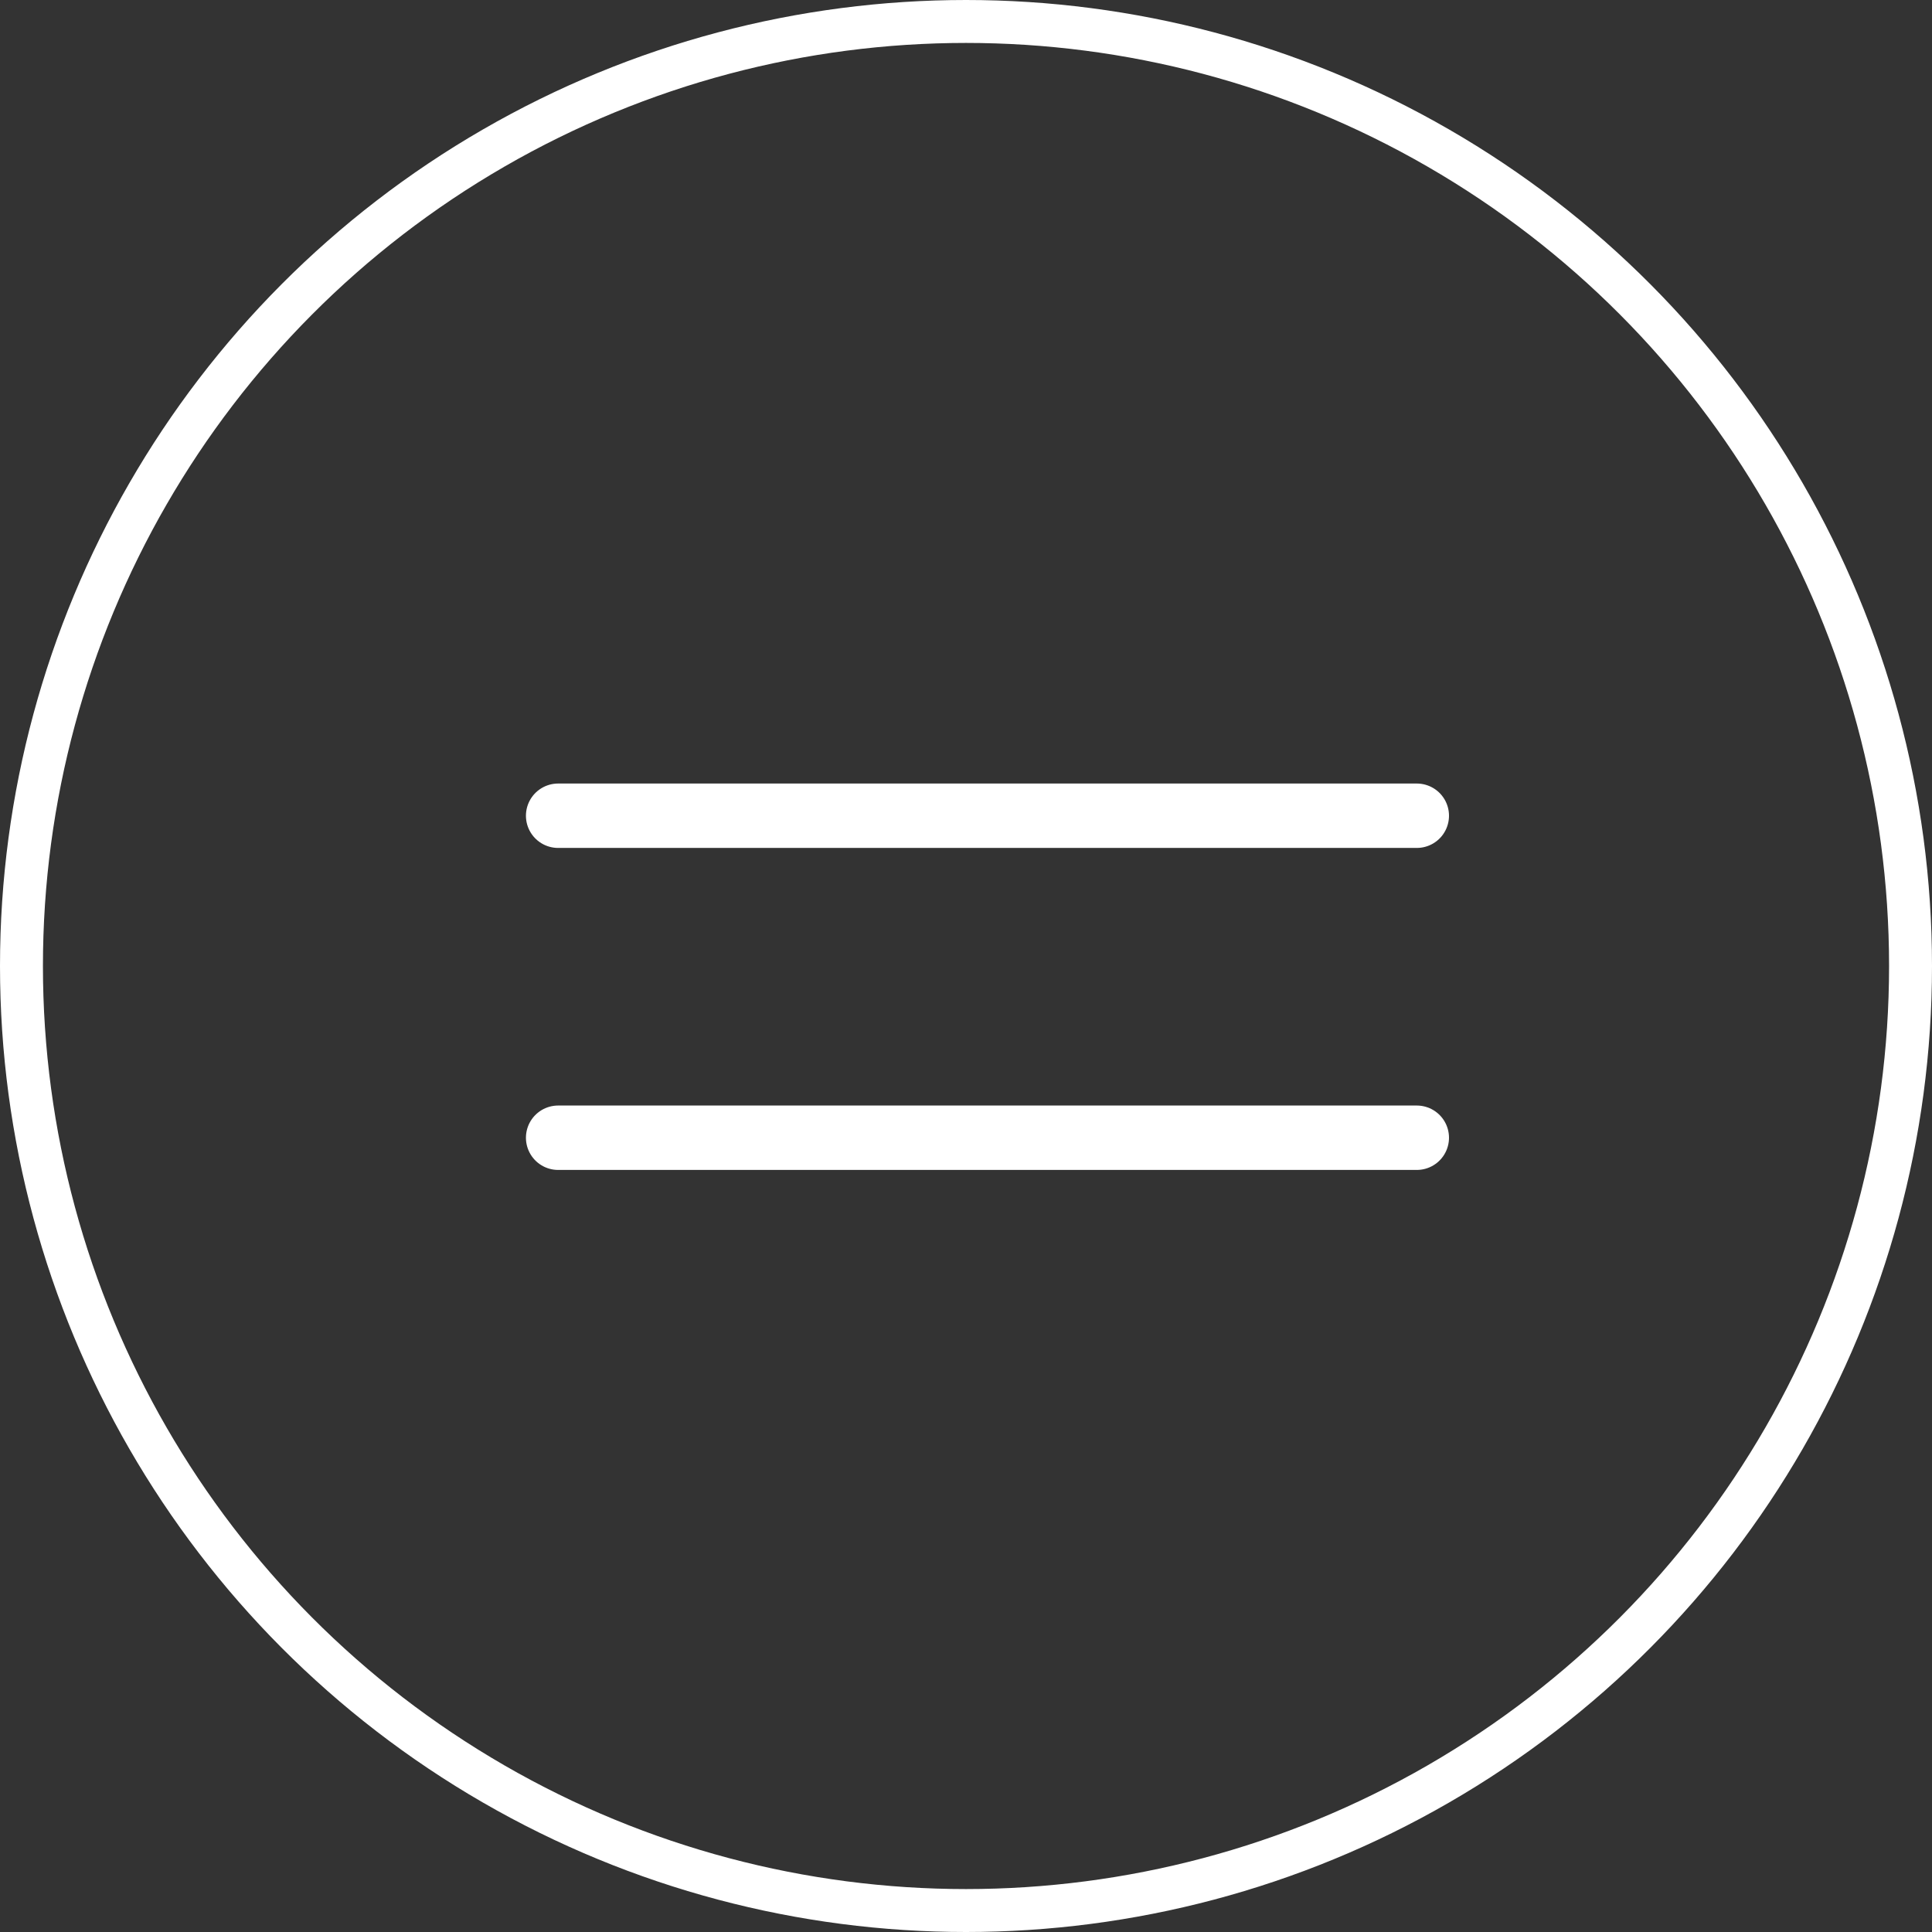 <?xml version="1.0" encoding="UTF-8"?> <svg xmlns="http://www.w3.org/2000/svg" width="45" height="45" viewBox="0 0 45 45" fill="none"><rect x="0" y="0" width="45" height="45" fill="#333333" stroke="none"/> <circle cx="22.5" cy="22.5" r="22" stroke="white"></circle> <path d="M13 19H33" stroke="white" stroke-width="1.5" stroke-linecap="round"></path> <path d="M13 26.5H33" stroke="white" stroke-width="1.5" stroke-linecap="round"></path> </svg> 